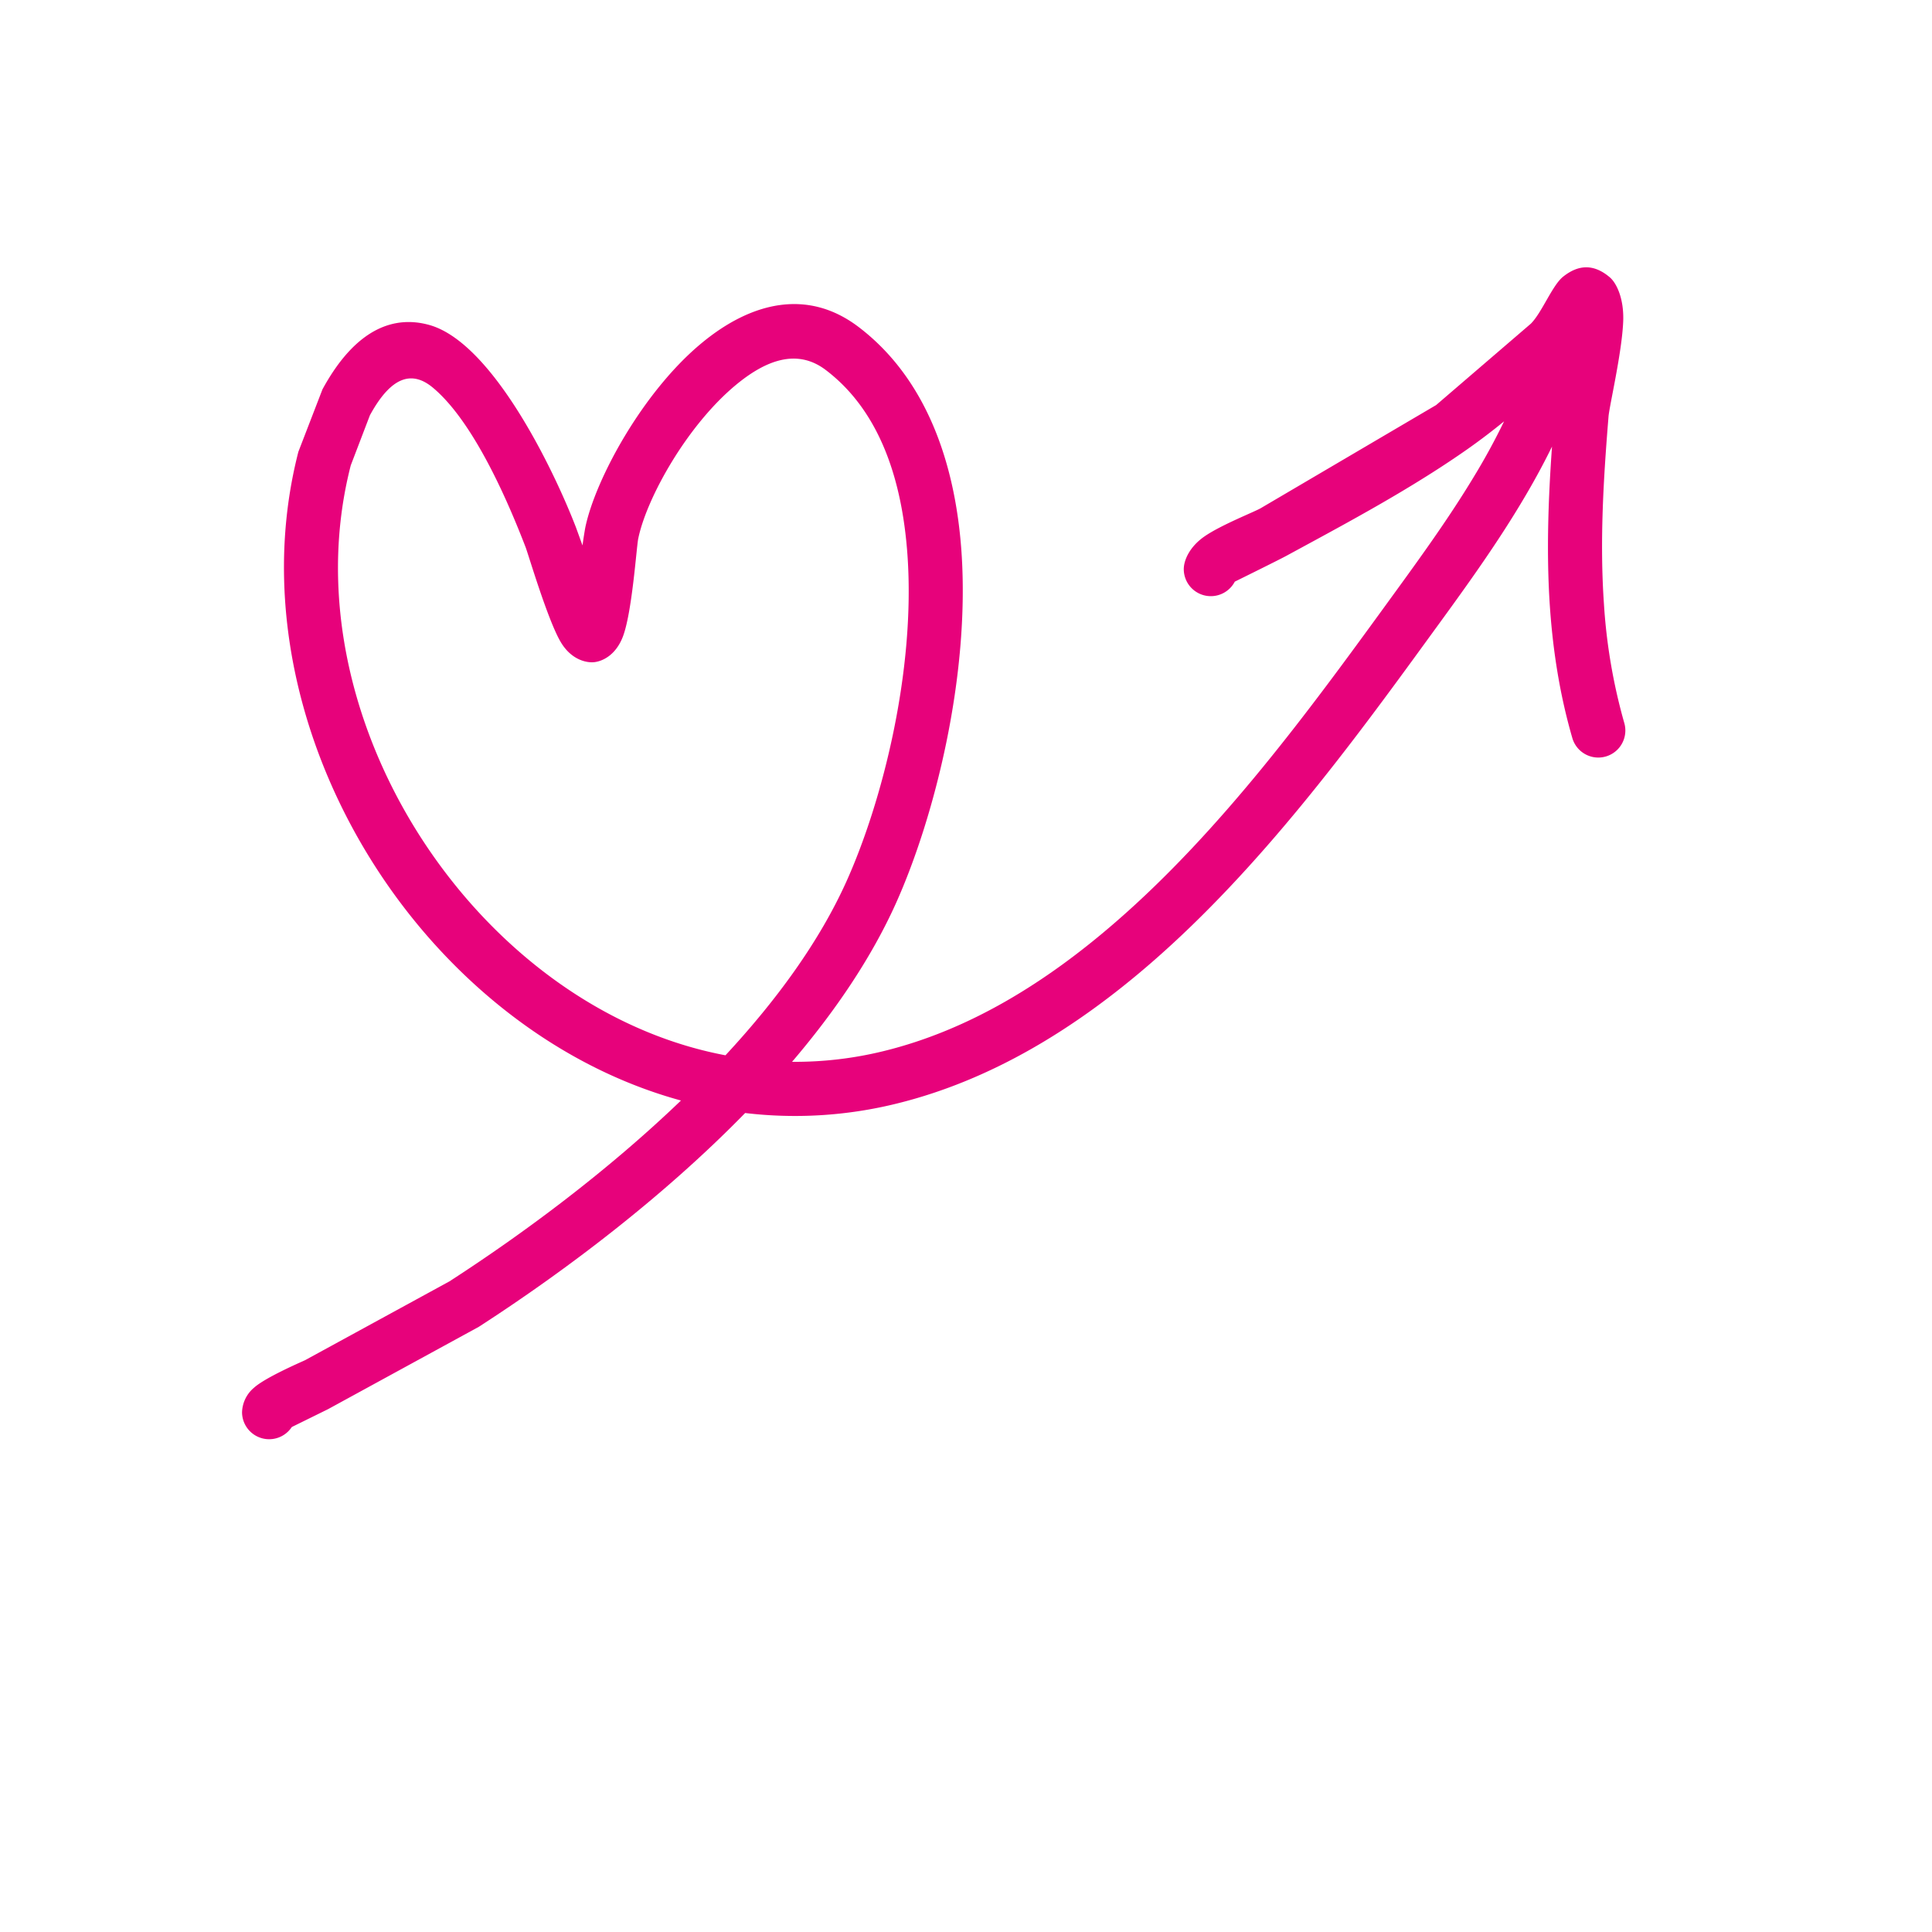 <svg xmlns="http://www.w3.org/2000/svg" version="1.1" xmlns:xlink="http://www.w3.org/1999/xlink" width="512" height="512" x="0" y="0" viewBox="0 0 32 32" style="enable-background:new 0 0 512 512" xml:space="preserve" fill-rule="evenodd" class=""><g><path d="M24.912 6.979a10.67 10.67 0 0 1-.491.902c-.455.756-.986 1.477-1.488 2.168-1.242 1.708-2.702 3.702-4.452 5.221-1.148.997-2.421 1.79-3.843 2.139a6.144 6.144 0 0 1-1.519.178c.711-.833 1.309-1.714 1.717-2.618.64-1.421 1.232-3.759 1.089-5.831-.106-1.518-.609-2.89-1.705-3.723-.849-.644-1.783-.408-2.599.268-.979.81-1.766 2.265-1.928 3.061a7.525 7.525 0 0 0-.045.29l-.108-.298c-.374-.969-1.386-3.061-2.428-3.353-.563-.158-1.208.032-1.771 1.066l-.399 1.034c-.72 2.8.246 5.85 2.139 8.024 1.13 1.297 2.584 2.28 4.198 2.721-1.217 1.169-2.599 2.196-3.834 2.995L5.051 22.53c-.091.042-.662.289-.846.457a.55.55 0 0 0-.196.407.449.449 0 0 0 .824.242l.599-.295 2.499-1.365c1.432-.926 3.051-2.148 4.411-3.541a7.006 7.006 0 0 0 2.509-.156c1.559-.383 2.959-1.24 4.217-2.332 1.802-1.564 3.311-3.612 4.589-5.371.518-.711 1.063-1.454 1.531-2.233.187-.31.361-.625.518-.946-.063.888-.095 1.779-.034 2.663.051.729.164 1.454.373 2.172a.448.448 0 0 0 .86-.251 9.345 9.345 0 0 1-.339-1.983c-.071-1.028-.008-2.064.076-3.096.015-.184.22-1.049.243-1.57.017-.377-.107-.642-.223-.74-.274-.232-.528-.203-.771-.01-.18.143-.35.592-.534.778l-1.57 1.349-2.91 1.711c-.12.066-.645.273-.917.458-.26.176-.353.405-.353.549a.448.448 0 0 0 .845.207c.134-.066.749-.37.853-.427.602-.327 1.218-.657 1.812-1.008.408-.241.807-.492 1.185-.757.209-.147.413-.302.61-.463zm-12.896 10.5c.838-.903 1.55-1.873 2.003-2.878.593-1.316 1.145-3.482 1.012-5.401-.087-1.244-.455-2.389-1.353-3.071-.489-.372-1.015-.145-1.486.244-.818.677-1.486 1.885-1.621 2.55-.03.145-.102 1.242-.259 1.634-.114.286-.319.391-.464.41-.129.016-.389-.035-.566-.342-.216-.373-.532-1.448-.578-1.566-.262-.678-.834-2.048-1.528-2.633-.342-.289-.689-.208-1.049.452l-.317.829c-.648 2.518.244 5.256 1.947 7.212 1.127 1.294 2.615 2.25 4.259 2.56zM25.84 6.145l.002.001.001-.004z" fill="#e7027b" opacity="1" data-original="#000000"></path></g></svg>